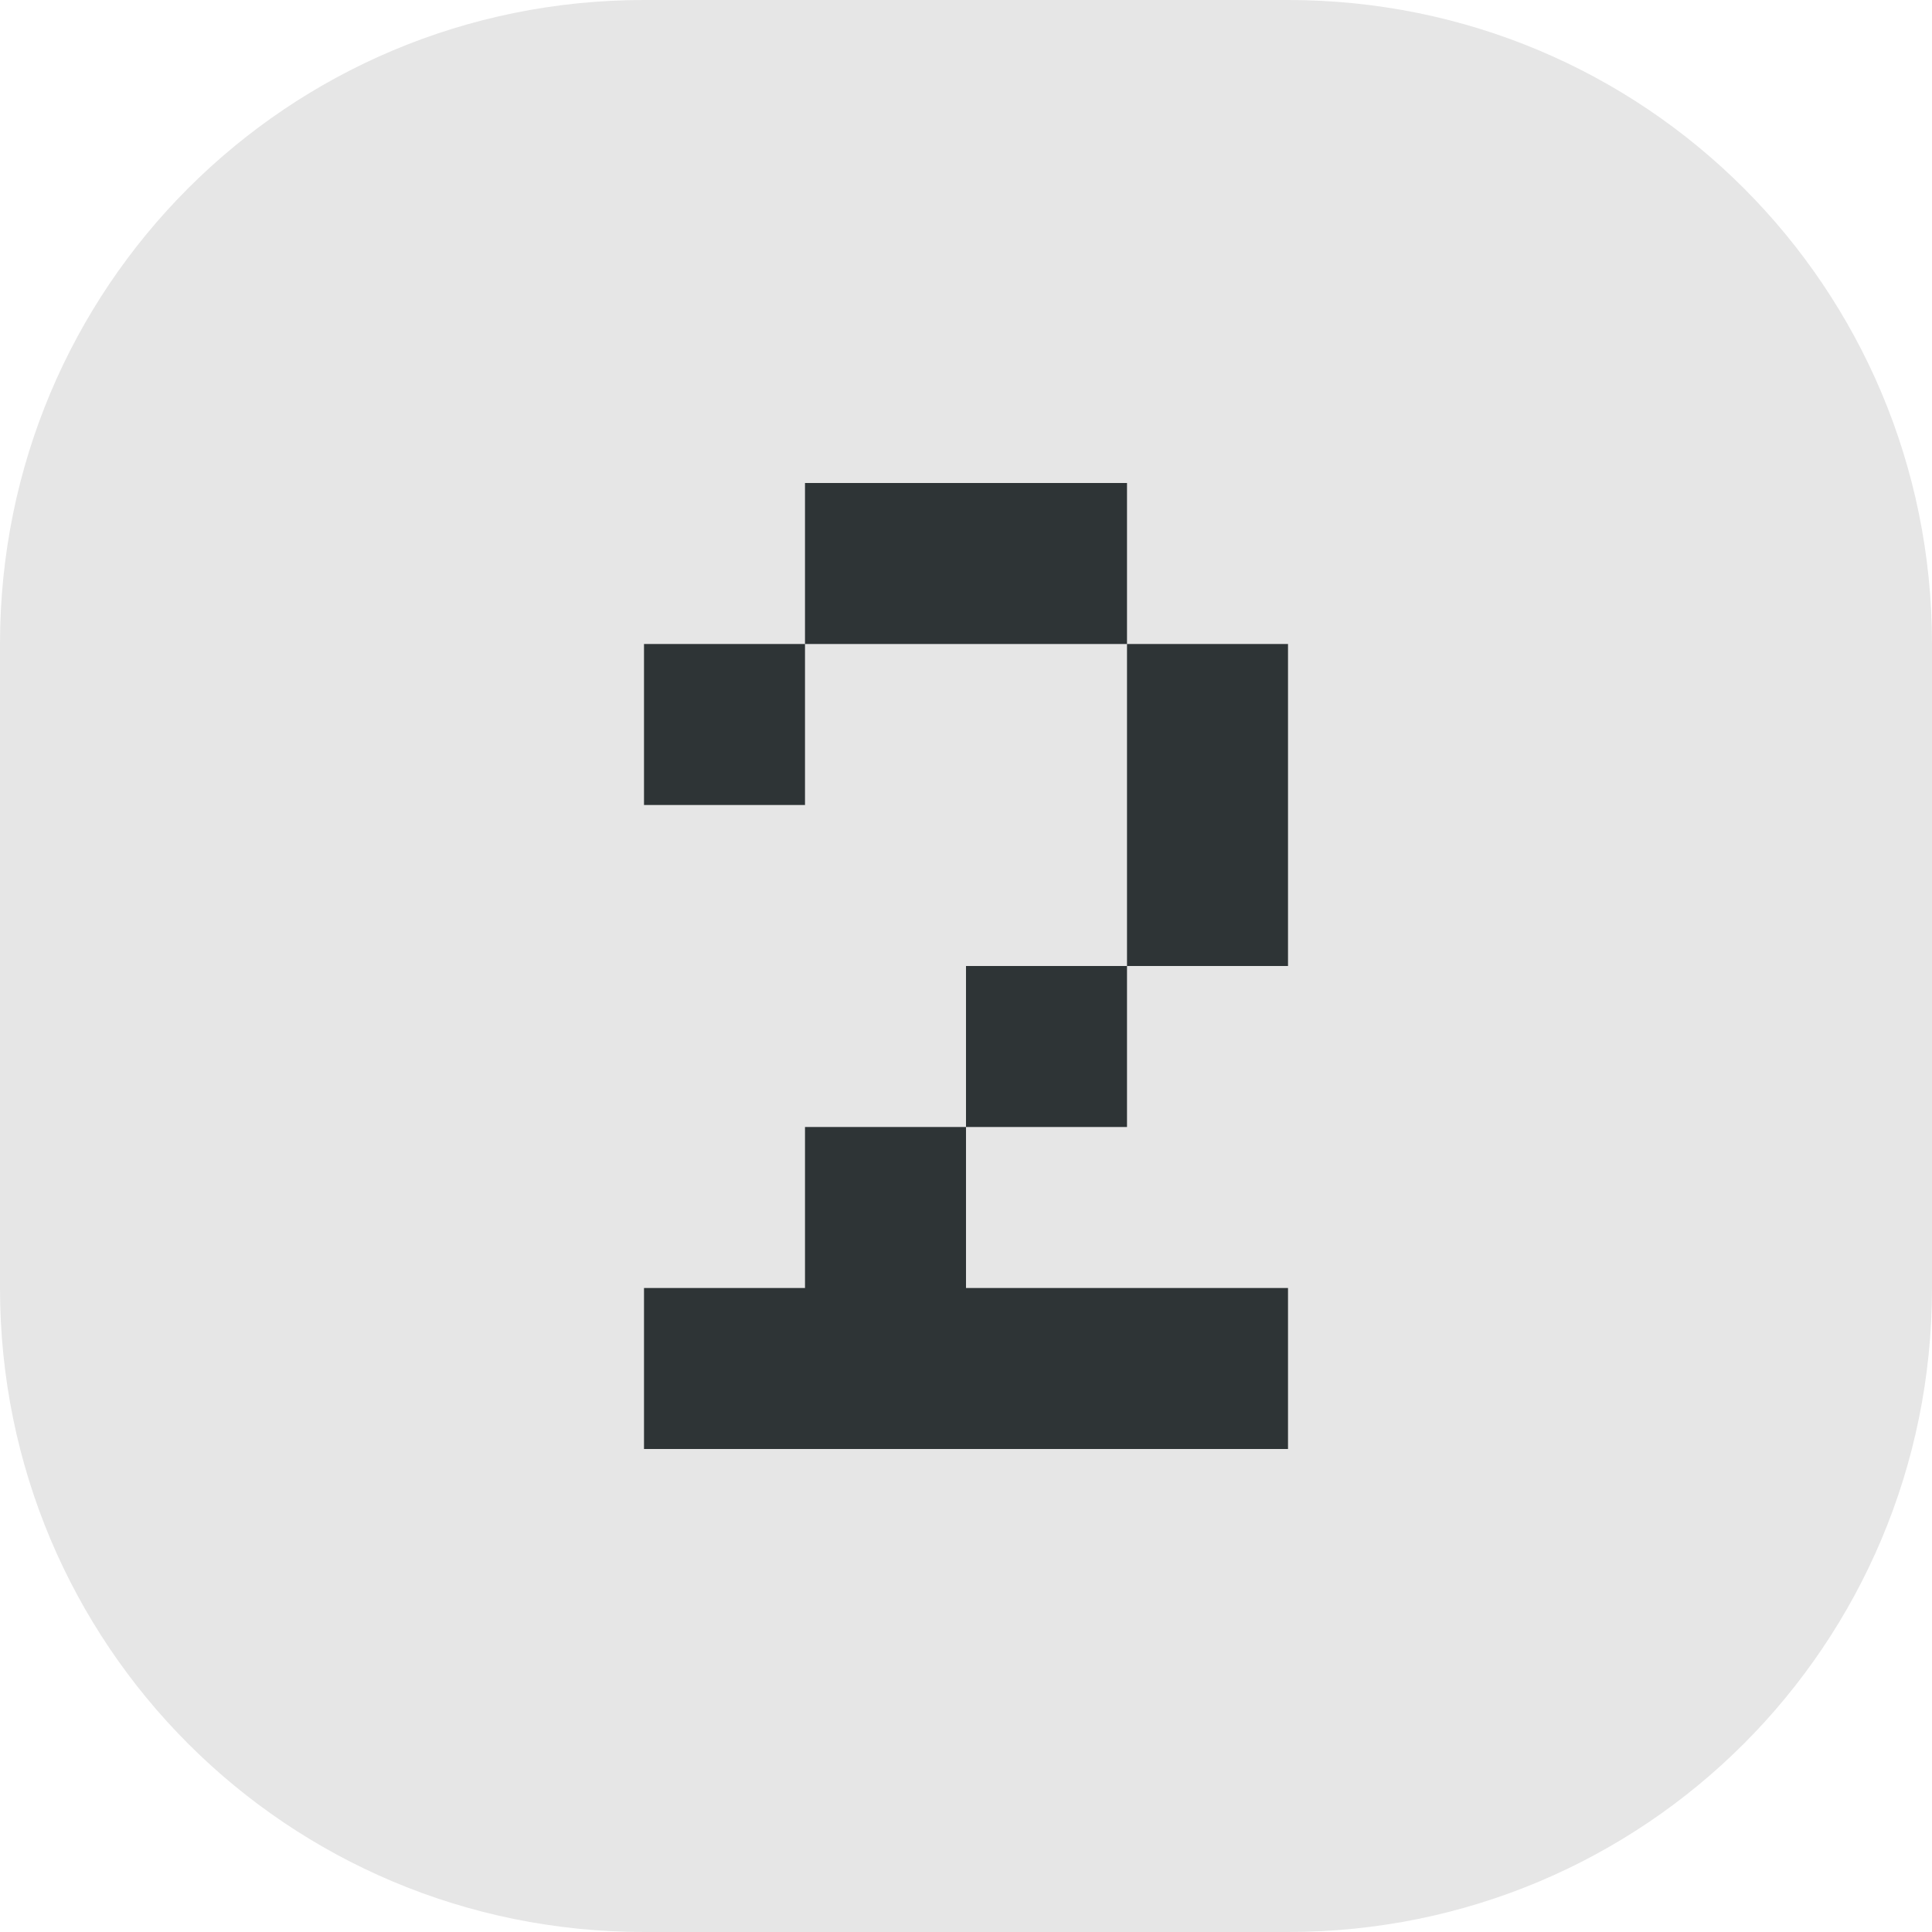 <svg height="12" viewBox="0 0 12 12" width="12" xmlns="http://www.w3.org/2000/svg"><path d="m4 0h4c2.216 0 4 1.784 4 4v4c0 2.216-1.784 4-4 4h-4c-2.216 0-4-1.784-4-4v-4c0-2.216 1.784-4 4-4z" fill="#e6e6e6"/><path d="m5 3v1h-1v1h1v-1h2v2 1h-1v1h2v1h-4v-1h1v-1h1v-1h2v-2h-1v-1z" fill="#2e3436"/></svg>